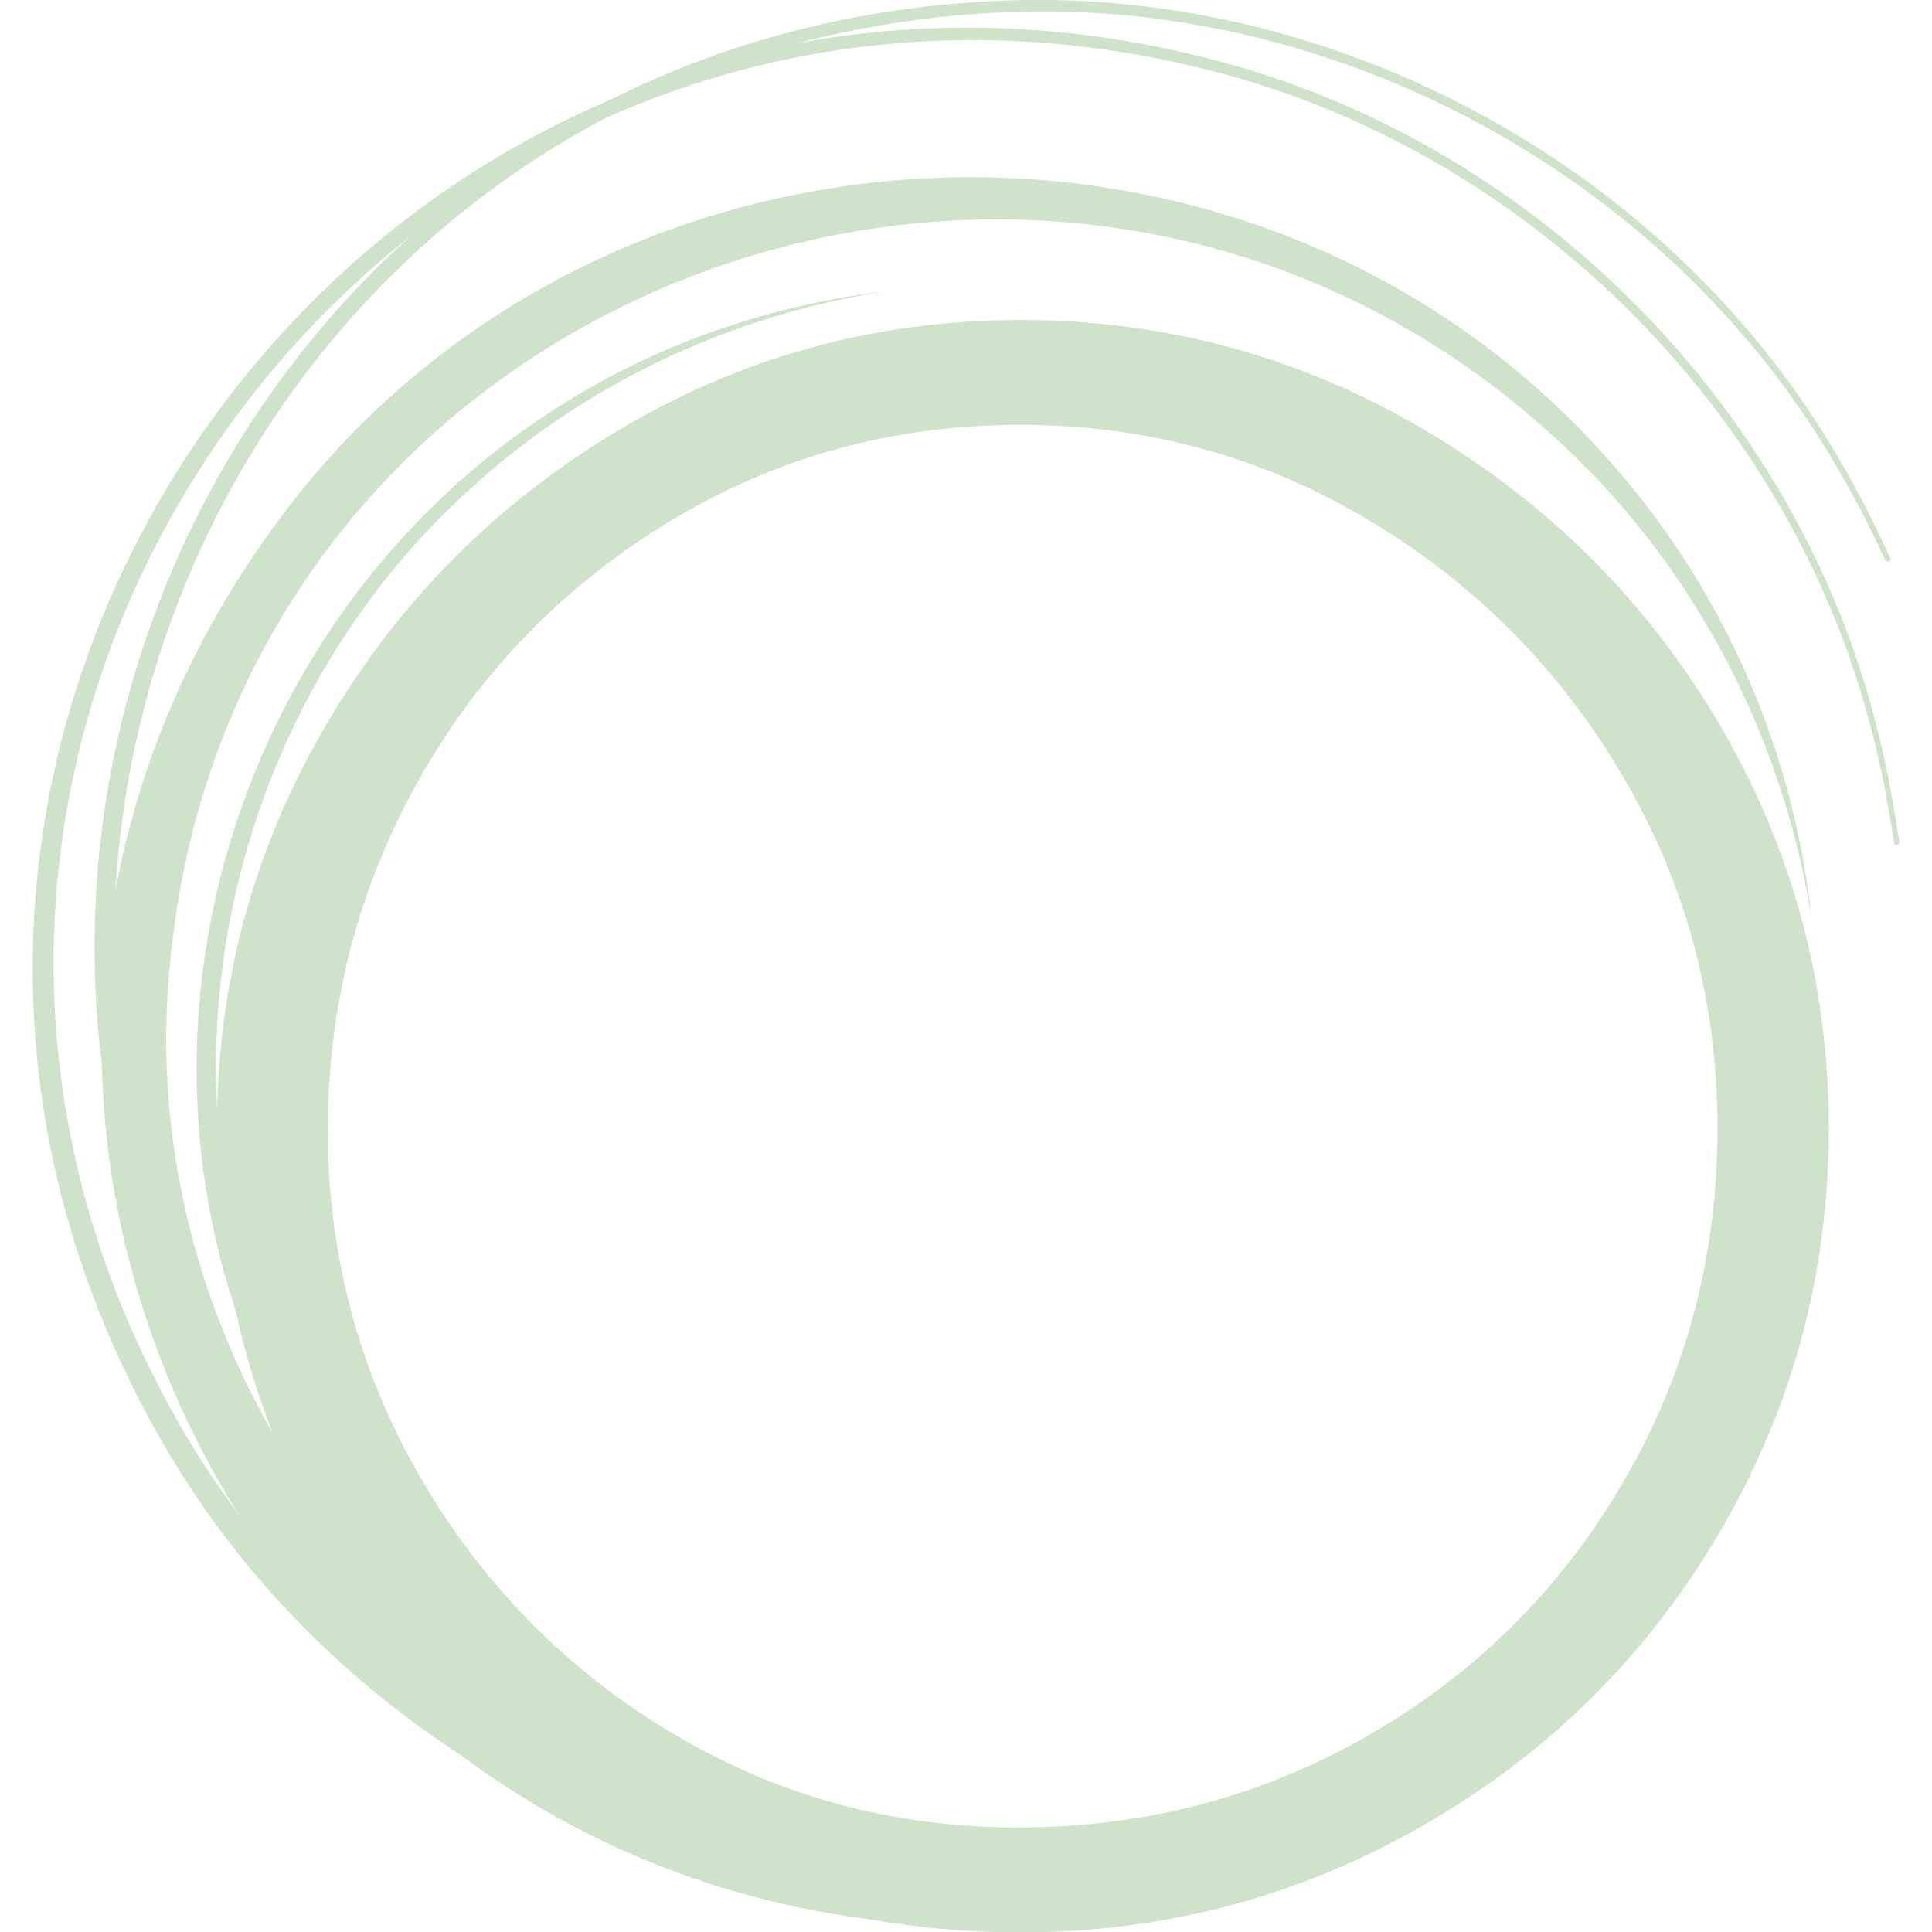 <?xml version="1.0" encoding="utf-8"?>
<!-- Generator: Adobe Illustrator 27.0.0, SVG Export Plug-In . SVG Version: 6.00 Build 0)  -->
<svg version="1.1" id="Calque_1" xmlns="http://www.w3.org/2000/svg" xmlns:xlink="http://www.w3.org/1999/xlink" x="0px" y="0px"
	 viewBox="0 0 595.3 595.3" style="enable-background:new 0 0 595.3 595.3;" xml:space="preserve">
<style type="text/css">
	.st0{fill:#CFE2CA;}
	.st1{fill:#85C1CF;}
	.st2{fill:#D57A50;}
	.st3{fill:#273543;}
	.st4{fill:#FFFFFF;}
</style>
<g>
	<path class="st0" d="M100.4,223.5c22.3-38.1,52.4-68.4,90.3-91s79.1-33.9,123.8-33.9c44.7,0,86.2,11.3,124.5,33.9
		c38.3,22.6,68.6,52.9,91,91c22.3,38.1,33.5,79.5,33.5,124.2c0,44.7-11.2,86.1-33.5,124.2c-22.3,38.1-52.7,68.2-91,90.3
		c-38.3,22.1-79.8,33.2-124.5,33.2c-45.2,0-86.7-10.7-124.5-32.2c-37.9-21.4-67.8-51.1-90-88.9c-22.1-37.8-33.2-80-33.2-126.6
		C66.9,302.9,78.1,261.5,100.4,223.5z M129.8,455.7c19.2,32.8,44.9,59,77.3,78.3c32.4,19.4,67.9,29.1,106.7,29.1
		c39.2,0,75.4-9.6,108.4-28.7c33.1-19.2,59.2-45.3,78.3-78.3c19.2-33.1,28.7-69.2,28.7-108.4c0-39.2-9.7-75.4-29.1-108.4
		c-19.4-33.1-45.5-59.4-78.3-79c-32.8-19.6-68.6-29.4-107.4-29.4c-39.2,0-75.3,9.9-108.1,29.8s-58.6,46.4-77.3,79.7
		c-18.7,33.3-28,69.3-28,108.1C101.1,387.1,110.7,422.9,129.8,455.7z"/>
	<path class="st0" d="M336.9,591.5C97.8,619.5-57.7,350.8,87.3,158.3c99.5-132,302.8-139.4,410.6-14c33.9,38.8,55,88.2,60.3,138.8
		c-7.8-50.1-30.6-97.6-65.1-134.5C340.1-13,65.9,81.6,51.7,305.3C43.7,430.6,137,545.9,261.2,563.9c23.9,3.7,48.2,3.8,72.1,0.4
		C351.5,562.4,355.1,588.6,336.9,591.5L336.9,591.5z"/>
	<path class="st0" d="M336,567.1C222.8,585.1,110,515.5,73.7,407c-38-108.8,8.9-231.9,109.3-288.2c27.6-15.5,58.3-25.3,89.7-29
		c-46.6,7.2-90.9,27.7-126,59.2c-71.2,63.1-98.5,166.2-67.5,256.1C113.3,510.9,225.6,581.3,336,567.1L336,567.1z"/>
	<path class="st0" d="M338.5,585.9C223.7,601.6,106,543.4,49,442.6c-127-224.1,76.3-489.4,325.7-424
		c96.3,25.3,175.6,103.5,202,199.4c3.8,13.6,6.5,27.5,8.5,41.4c0.1,1.1-1.5,1.3-1.6,0.2c-2.1-13.9-4.8-27.7-8.7-41.1
		C548.2,123.7,469.1,46.4,373.7,21.9C129-41-70.4,219.4,55.3,438.9c48.5,84.7,143,139.9,240.6,140.4c13.9,0.2,27.8-0.9,41.5-2.5
		C343.5,576.1,344.6,585.1,338.5,585.9L338.5,585.9z"/>
	<path class="st0" d="M333.1,580.2c-78.1,3.2-157-24.8-214.1-80.2C-66.6,320.6,53.6,7.9,311.8,0.1c99.7-3,198.1,49.7,250.7,134.4
		c7.5,12,14.1,24.6,19.9,37.4c0.4,1.1-1,1.6-1.5,0.7c-5.9-12.8-12.5-25.2-20-37.1C508.4,52,410.5,0.1,311.9,3.7
		C58.8,12.5-59,319.4,124.1,494.7c55.5,53.2,133.2,80.8,209.5,76.9L333.1,580.2z"/>
</g>
</svg>
